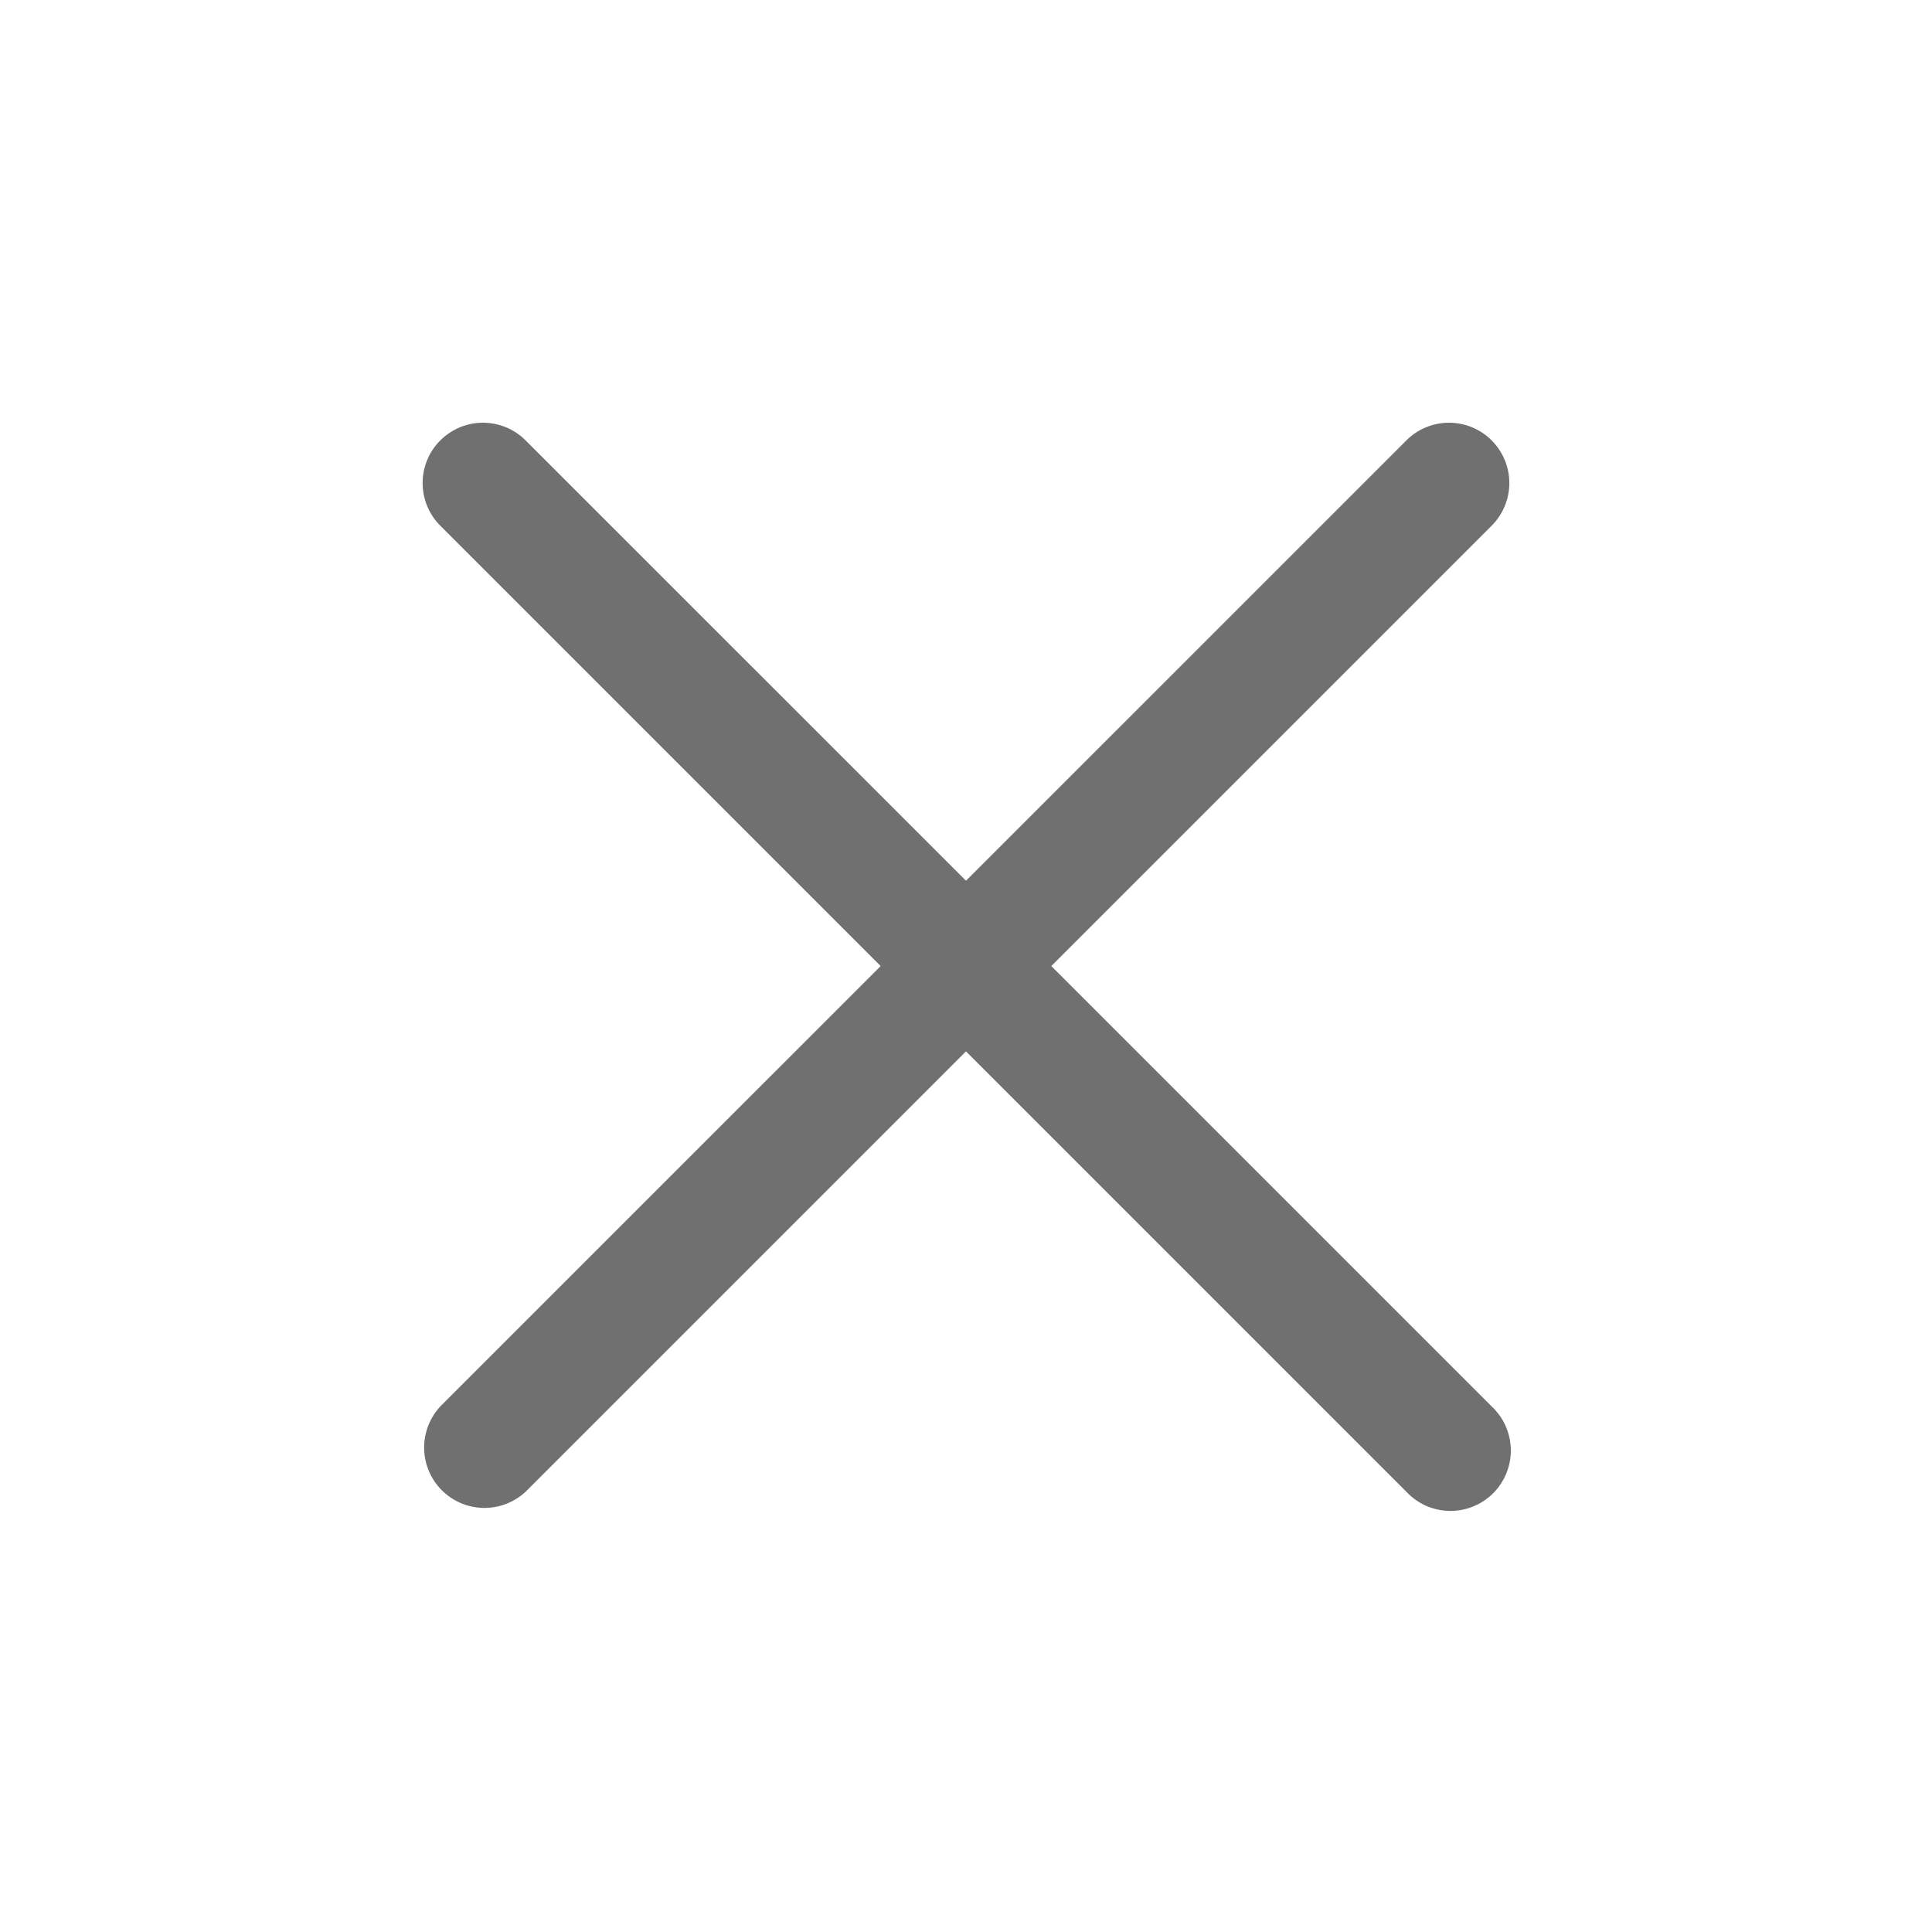 <svg width="40" height="40" viewBox="0 0 40 40" fill="none" xmlns="http://www.w3.org/2000/svg">
<path fill-rule="evenodd" clip-rule="evenodd" d="M9.116 9.118C9.35 8.883 9.668 8.752 9.999 8.752C10.33 8.752 10.648 8.883 10.882 9.118L30.882 29.117C31.005 29.232 31.104 29.37 31.172 29.523C31.24 29.677 31.277 29.842 31.28 30.01C31.283 30.178 31.252 30.345 31.189 30.5C31.126 30.656 31.033 30.797 30.914 30.916C30.795 31.035 30.654 31.128 30.498 31.191C30.343 31.254 30.176 31.285 30.008 31.282C29.84 31.279 29.675 31.242 29.521 31.174C29.368 31.105 29.23 31.007 29.116 30.884L9.116 10.884C8.881 10.65 8.75 10.332 8.75 10.001C8.75 9.67 8.881 9.352 9.116 9.118Z" fill="#707070"/>
<path fill-rule="evenodd" clip-rule="evenodd" d="M30.883 9.118C31.117 9.352 31.249 9.67 31.249 10.001C31.249 10.332 31.117 10.65 30.883 10.884L10.883 30.884C10.646 31.105 10.333 31.225 10.009 31.22C9.685 31.214 9.376 31.083 9.147 30.854C8.918 30.625 8.787 30.316 8.781 29.992C8.776 29.668 8.896 29.355 9.117 29.117L29.117 9.118C29.351 8.883 29.669 8.752 30 8.752C30.331 8.752 30.649 8.883 30.883 9.118Z" fill="#707070"/>
</svg>
